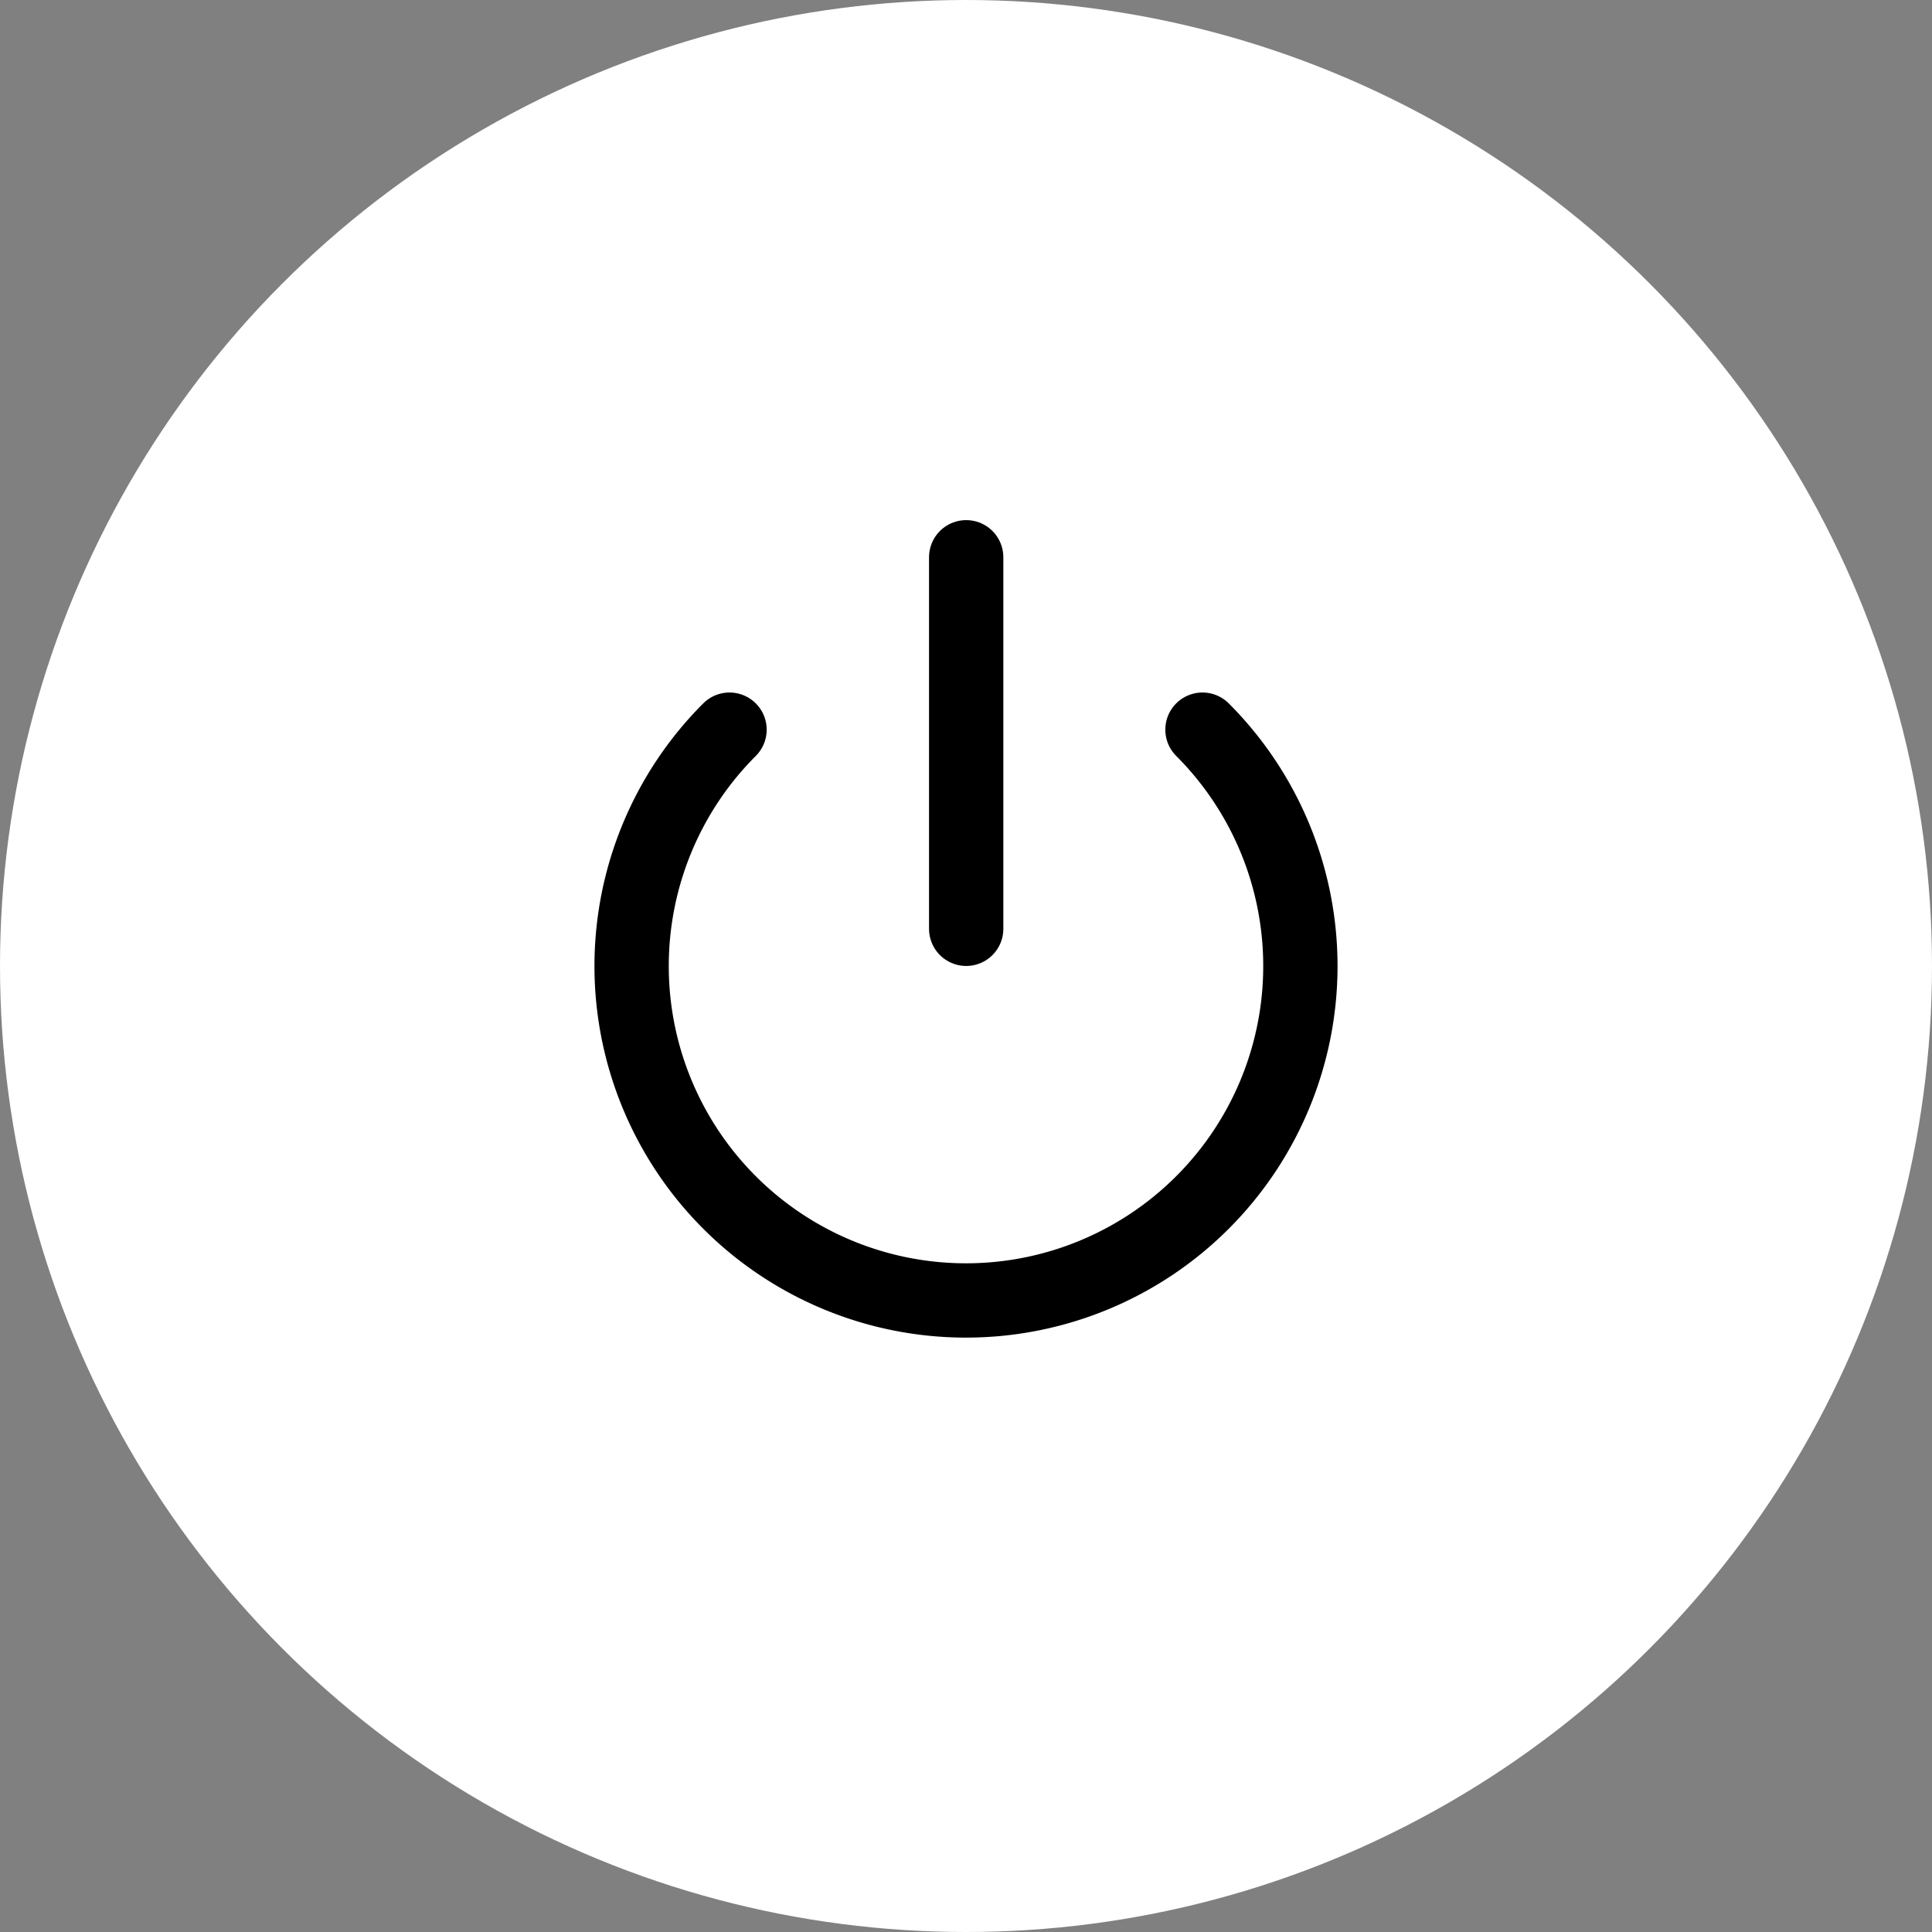 <svg xmlns="http://www.w3.org/2000/svg" width="52" height="52" viewBox="0 0 52 52"><rect x="0" y="0" width="52" height="52" fill="#808080" stroke="none"/><g transform="translate(-264 -5314)"><circle cx="26" cy="26" r="26" transform="translate(264 5314)" fill="#fff"></circle><g transform="translate(278.005 5326.999)"><path d="M18.36,6.64a9,9,0,1,1-12.73,0" fill="none" stroke="#000" stroke-linecap="round" stroke-linejoin="round" stroke-width="2"></path><line y2="10" transform="translate(12 2)" fill="none" stroke="#000" stroke-linecap="round" stroke-linejoin="round" stroke-width="2"></line></g></g></svg>